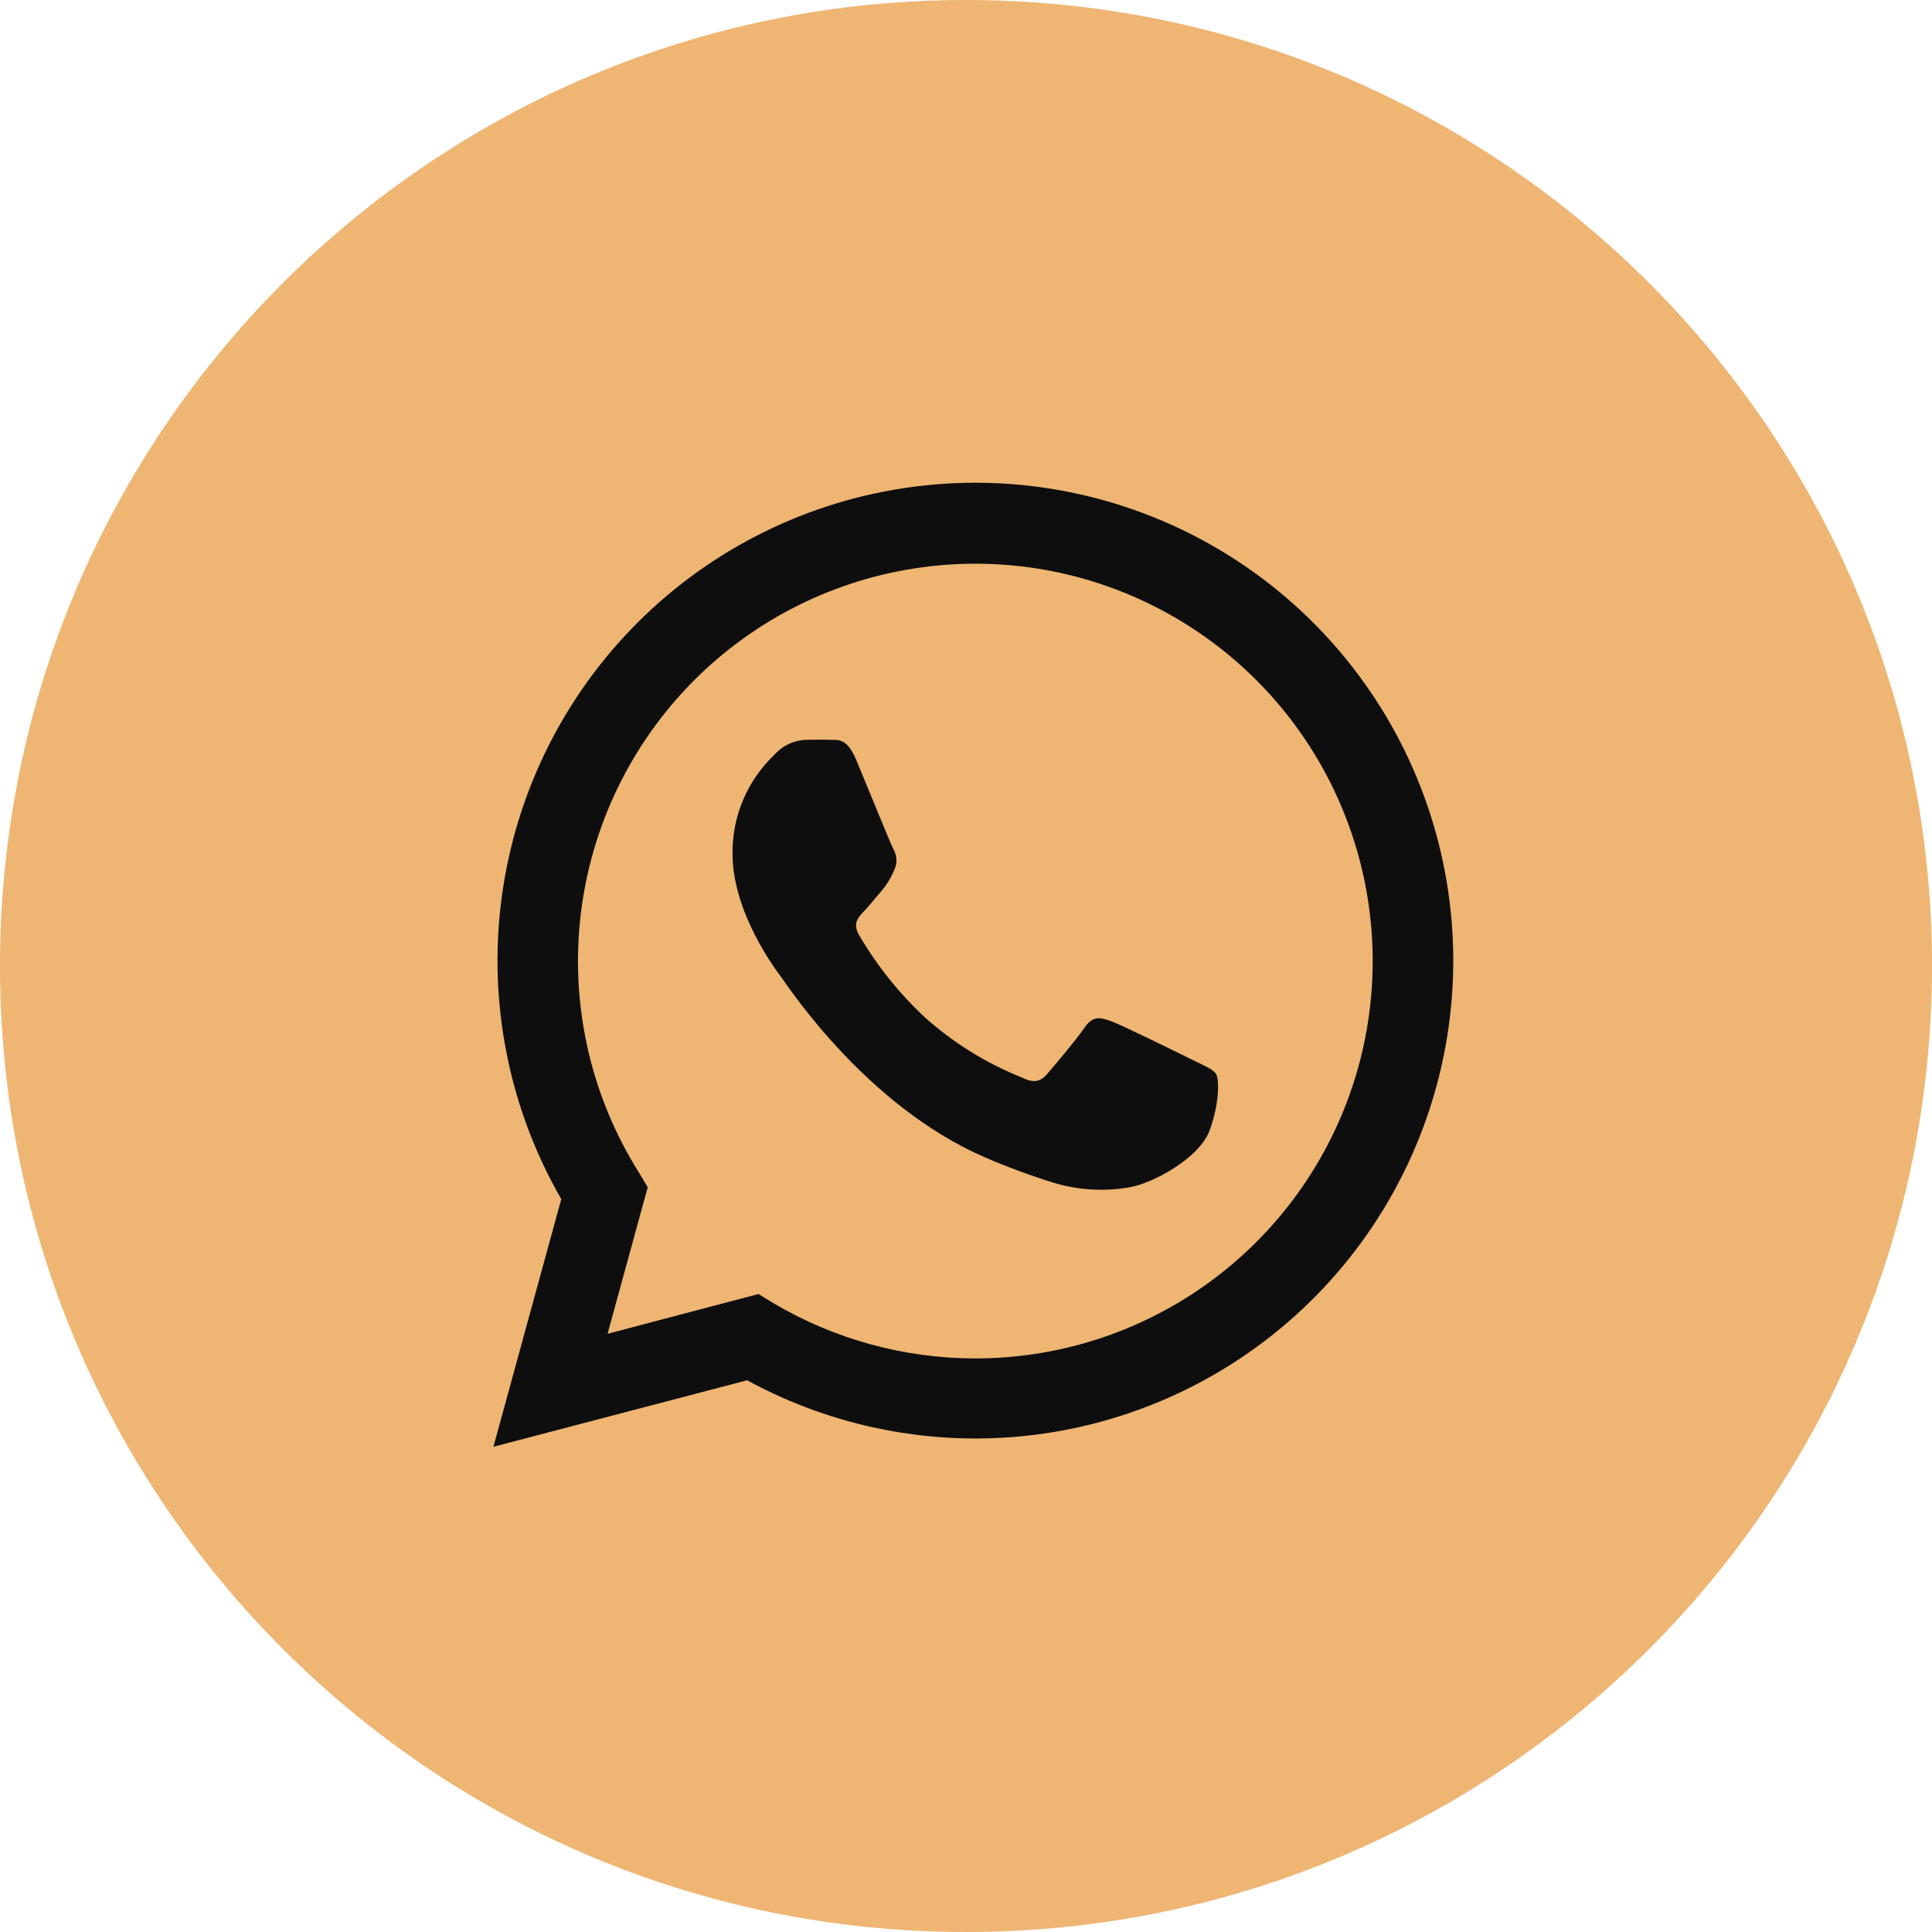 <?xml version="1.0" encoding="UTF-8"?> <svg xmlns="http://www.w3.org/2000/svg" width="160" height="160" viewBox="0 0 160 160" fill="none"> <g clip-path="url(#clip0_153_219)"> <path d="M80 160C124.183 160 160 124.183 160 80C160 35.817 124.183 0 80 0C35.817 0 0 35.817 0 80C0 124.183 35.817 160 80 160Z" fill="#EEB573"></path> <path d="M40.863 119.815L46.482 99.305C42.135 91.757 40.4 82.986 41.545 74.352C42.69 65.718 46.651 57.702 52.815 51.548C58.978 45.394 67 41.445 75.636 40.314C84.272 39.182 93.041 40.932 100.582 45.29C108.123 49.649 114.015 56.374 117.345 64.422C120.676 72.47 121.258 81.392 119.002 89.805C116.747 98.217 111.778 105.651 104.868 110.953C97.958 116.255 89.491 119.129 80.781 119.13C74.174 119.126 67.674 117.469 61.872 114.308L40.863 119.815ZM62.817 107.164L64.022 107.908C69.092 110.91 74.875 112.496 80.767 112.499C88.063 112.501 95.152 110.078 100.921 105.611C106.69 101.143 110.811 94.886 112.635 87.822C114.46 80.757 113.885 73.287 111.001 66.585C108.118 59.883 103.088 54.329 96.704 50.797C90.32 47.265 82.943 45.955 75.733 47.072C68.523 48.189 61.889 51.671 56.873 56.97C51.858 62.269 48.745 69.085 48.026 76.345C47.306 83.606 49.019 90.899 52.897 97.08L53.641 98.323L50.315 110.46L62.817 107.164Z" fill="#0E0E0E"></path> <path fill-rule="evenodd" clip-rule="evenodd" d="M100.718 88.962C100.473 88.545 99.81 88.299 98.82 87.808C97.831 87.317 92.971 84.921 92.063 84.586C91.155 84.251 90.501 84.095 89.831 85.084C89.161 86.074 87.278 88.299 86.705 88.962C86.132 89.624 85.544 89.706 84.562 89.207C81.661 88.042 78.985 86.383 76.651 84.303C74.489 82.303 72.636 79.993 71.152 77.449C70.571 76.459 71.085 75.961 71.583 75.432C72.082 74.904 72.573 74.271 73.072 73.698C73.481 73.199 73.814 72.642 74.061 72.046C74.192 71.773 74.252 71.472 74.238 71.169C74.224 70.867 74.135 70.572 73.98 70.312C73.734 69.821 71.747 64.954 70.928 62.975C70.11 60.995 69.314 61.308 68.696 61.27C68.078 61.233 67.46 61.27 66.806 61.27C66.297 61.279 65.796 61.394 65.334 61.608C64.873 61.822 64.461 62.13 64.126 62.513C63.017 63.566 62.136 64.836 61.541 66.245C60.945 67.653 60.648 69.17 60.666 70.699C60.666 75.566 64.208 80.269 64.707 80.932C65.206 81.594 71.68 91.581 81.6 95.86C83.442 96.655 85.325 97.35 87.241 97.944C89.259 98.557 91.391 98.692 93.47 98.338C95.368 98.056 99.319 95.942 100.167 93.635C101.016 91.328 100.964 89.371 100.718 88.962Z" fill="#0E0E0E"></path> </g> <defs> <clipPath id="clip0_153_219"> <rect width="40" height="40" fill="white" transform="scale(4)"></rect> </clipPath> </defs> </svg> 
